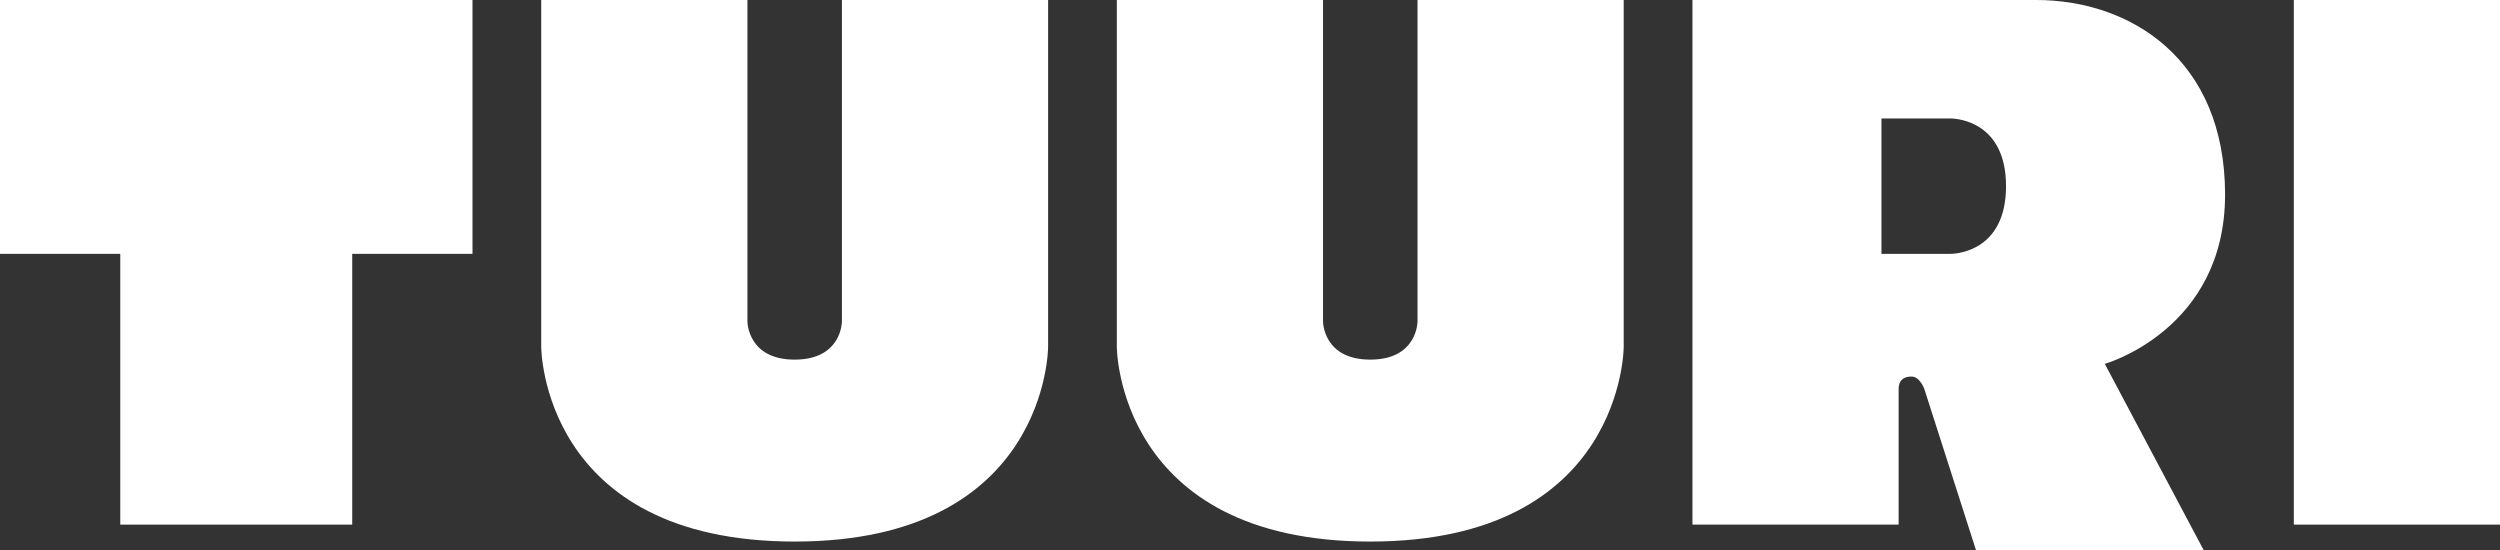 <svg xmlns:xlink="http://www.w3.org/1999/xlink" width="100" height="22" viewBox="0 0 100 22" fill="none" xmlns="http://www.w3.org/2000/svg"><rect x="0" y="0" width="100" height="22" fill="#333333" stroke="none"/><path d="M81.443 0C85.223 0 89.003 2.369 89.003 7.785C89.003 13.2 84.192 14.554 84.192 14.554L88.144 22H79.038L76.976 15.569C76.976 15.569 76.804 15.062 76.46 15.062C76.117 15.062 75.945 15.231 75.945 15.569V20.985H67.698V0H81.443ZM75.258 10.154C75.258 10.154 77.663 10.154 78.007 10.154C78.35 10.154 80.241 9.985 80.241 7.446C80.241 4.908 78.35 4.738 78.007 4.738C77.663 4.738 75.258 4.738 75.258 4.738V10.154Z" fill="#FFFFFF"></path><path d="M29.897 12.861C29.897 12.861 29.897 14.385 31.787 14.385C33.677 14.385 33.677 12.861 33.677 12.861V0H41.924V13.877C41.924 13.877 41.924 21.662 31.787 21.662C21.649 21.662 21.649 13.877 21.649 13.877V0H29.897V12.861Z" fill="#FFFFFF"></path><path d="M52.921 12.861C52.921 12.861 52.921 14.385 54.811 14.385C56.701 14.385 56.701 12.861 56.701 12.861V0H64.948V13.877C64.948 13.877 64.948 21.662 54.811 21.662C44.673 21.662 44.673 13.877 44.673 13.877V0H52.921V12.861Z" fill="#FFFFFF"></path><path d="M18.9 10.154H14.089V20.985H4.811V10.154H0V0H18.9V10.154Z" fill="#FFFFFF"></path><path d="M100 20.985H91.753V0H100V20.985Z" fill="#FFFFFF"></path></svg>